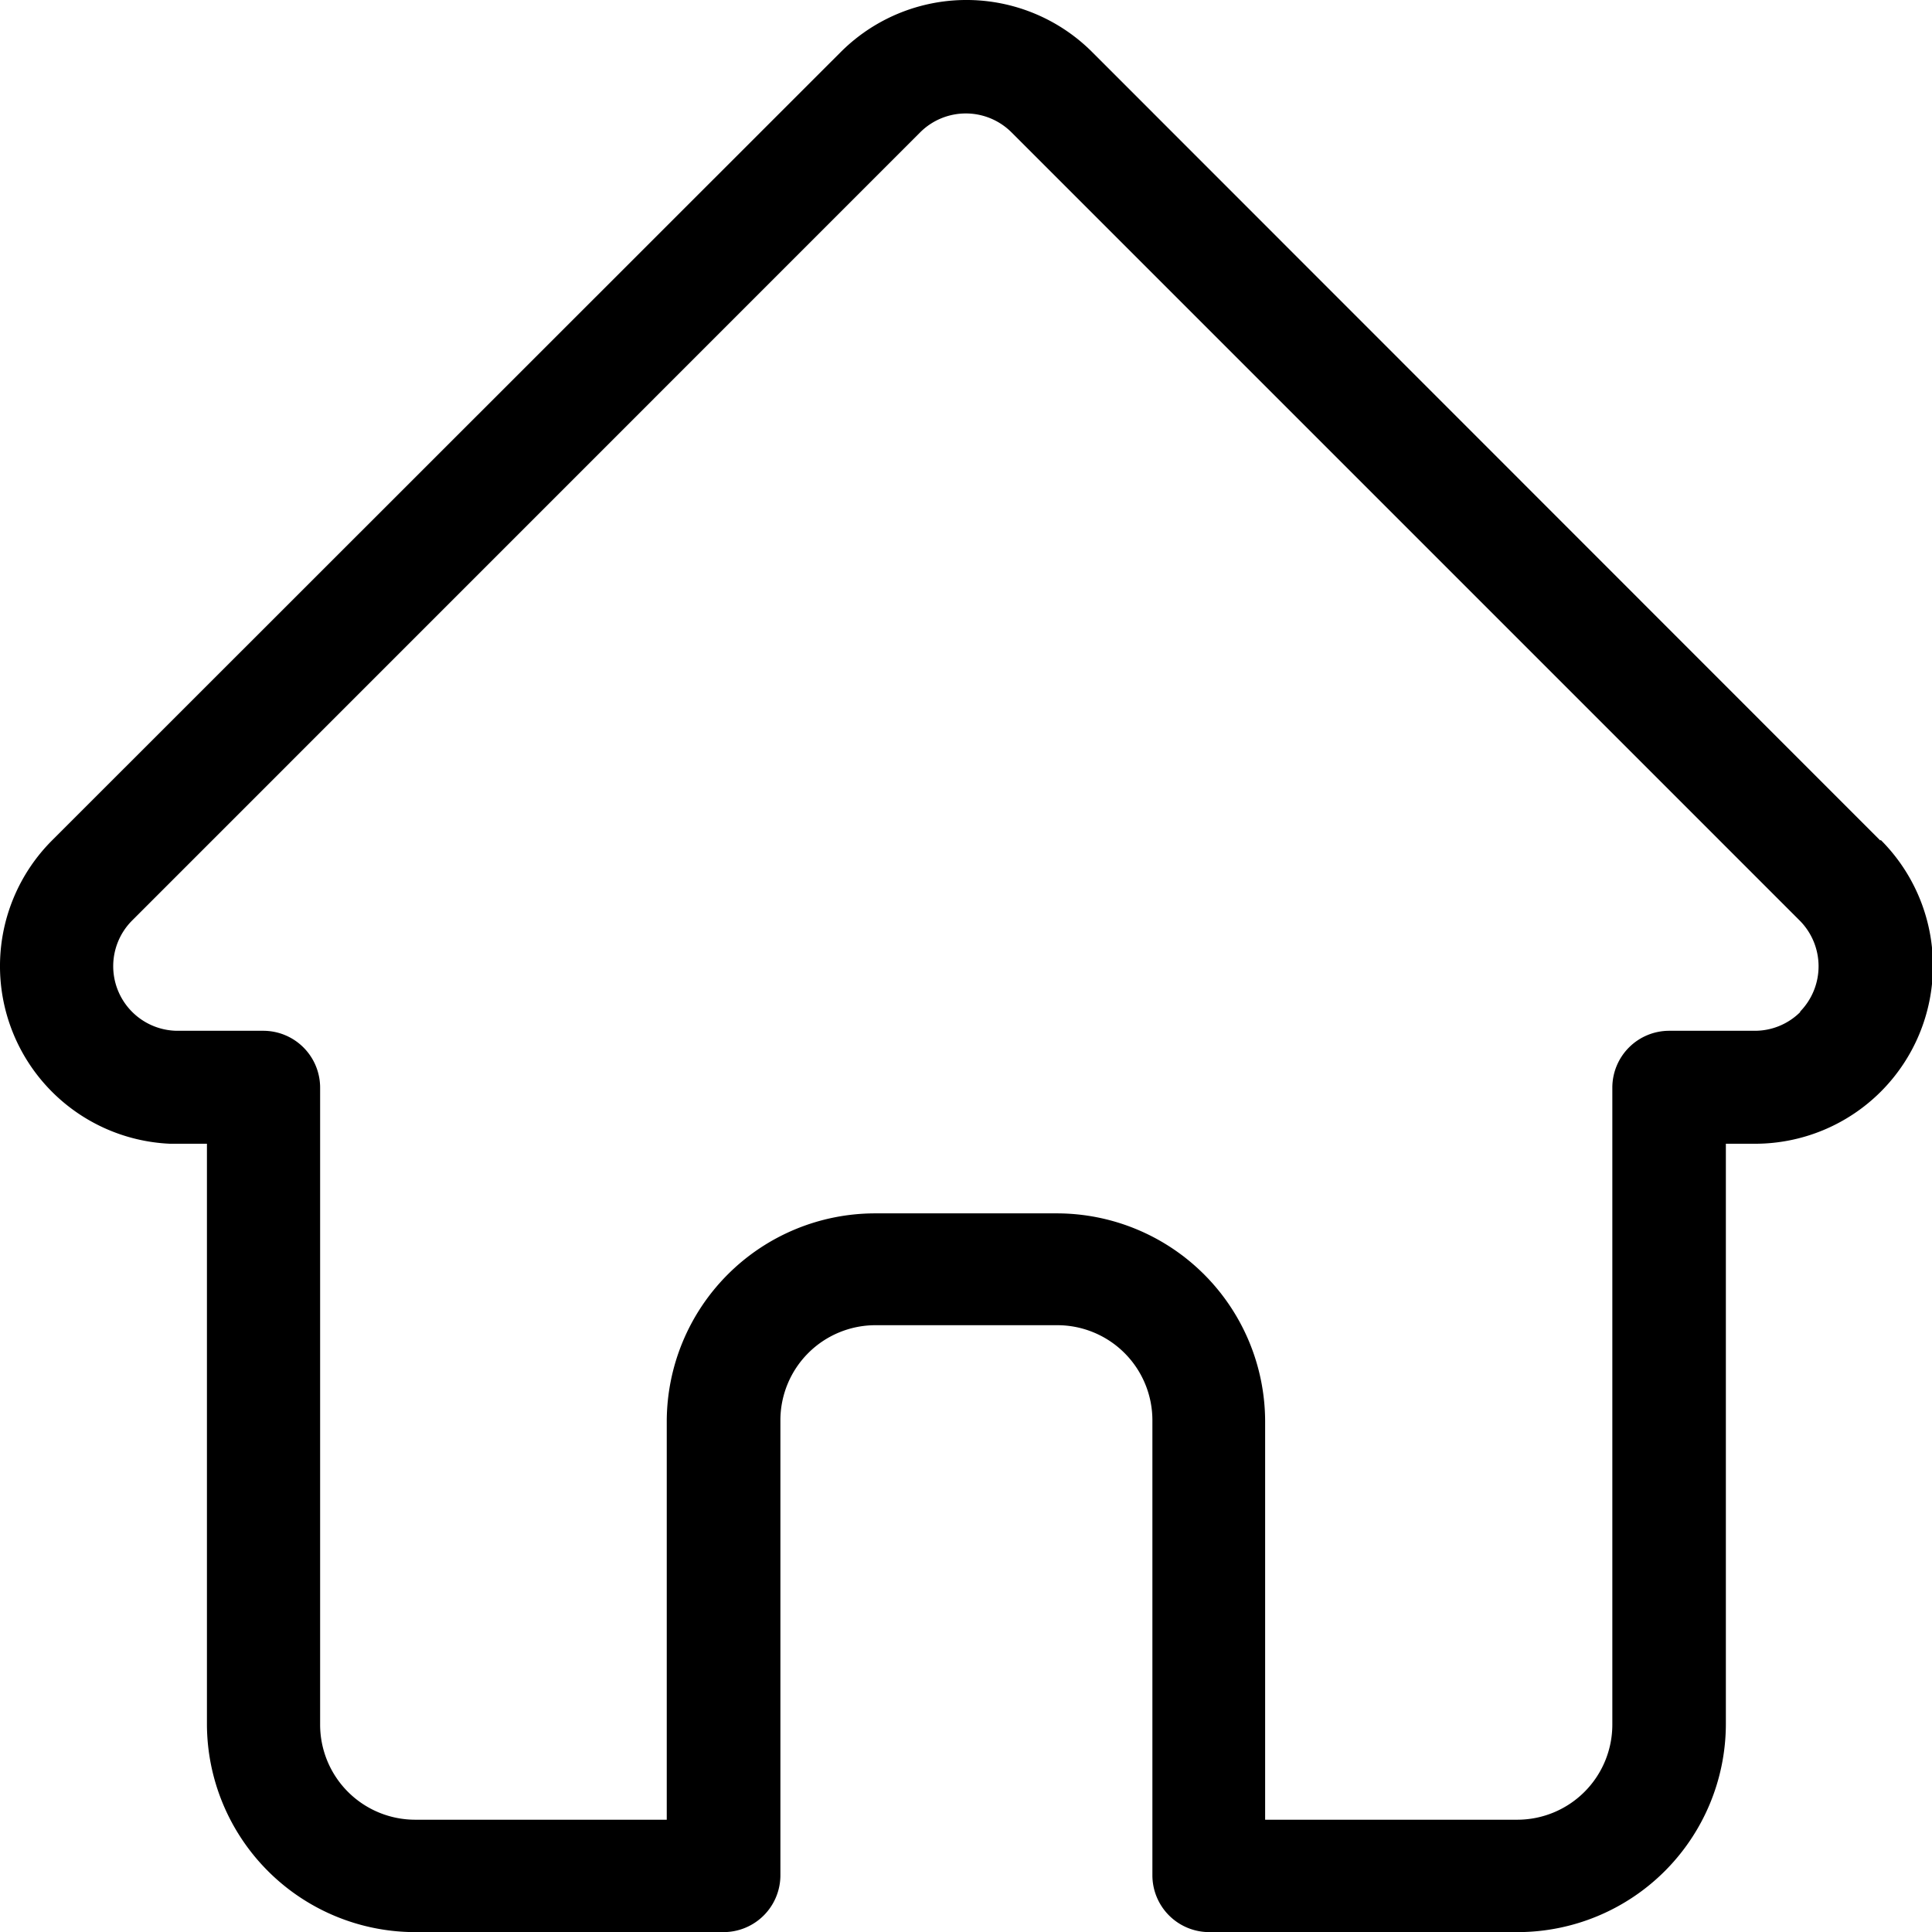 <svg xmlns="http://www.w3.org/2000/svg" width="16.983" height="16.984" viewBox="0 0 16.983 16.984"><path id="home" fill="#000000" d="M17.026,7.387h0L10.1.458a1.563,1.563,0,0,0-2.211,0L.961,7.383.954,7.39a1.563,1.563,0,0,0,1.04,2.664l.048,0h.276v5.1a1.832,1.832,0,0,0,1.83,1.83H6.859a.5.5,0,0,0,.5-.5v-4a.836.836,0,0,1,.835-.835h1.6a.836.836,0,0,1,.835.835v4a.5.5,0,0,0,.5.5h2.711a1.832,1.832,0,0,0,1.83-1.83v-5.1h.256a1.564,1.564,0,0,0,1.107-2.669Zm-.7,1.507a.565.565,0,0,1-.4.167h-.754a.5.5,0,0,0-.5.5v5.6a.836.836,0,0,1-.835.835H11.62v-3.5a1.832,1.832,0,0,0-1.83-1.83h-1.6a1.832,1.832,0,0,0-1.83,1.83v3.5H4.148a.836.836,0,0,1-.835-.835v-5.6a.5.5,0,0,0-.5-.5H2.052a.568.568,0,0,1-.391-.97h0L8.589,1.162a.568.568,0,0,1,.8,0l6.926,6.926,0,0A.57.57,0,0,1,16.321,8.894Zm0,0" transform="translate(-0.499)"></path></svg>